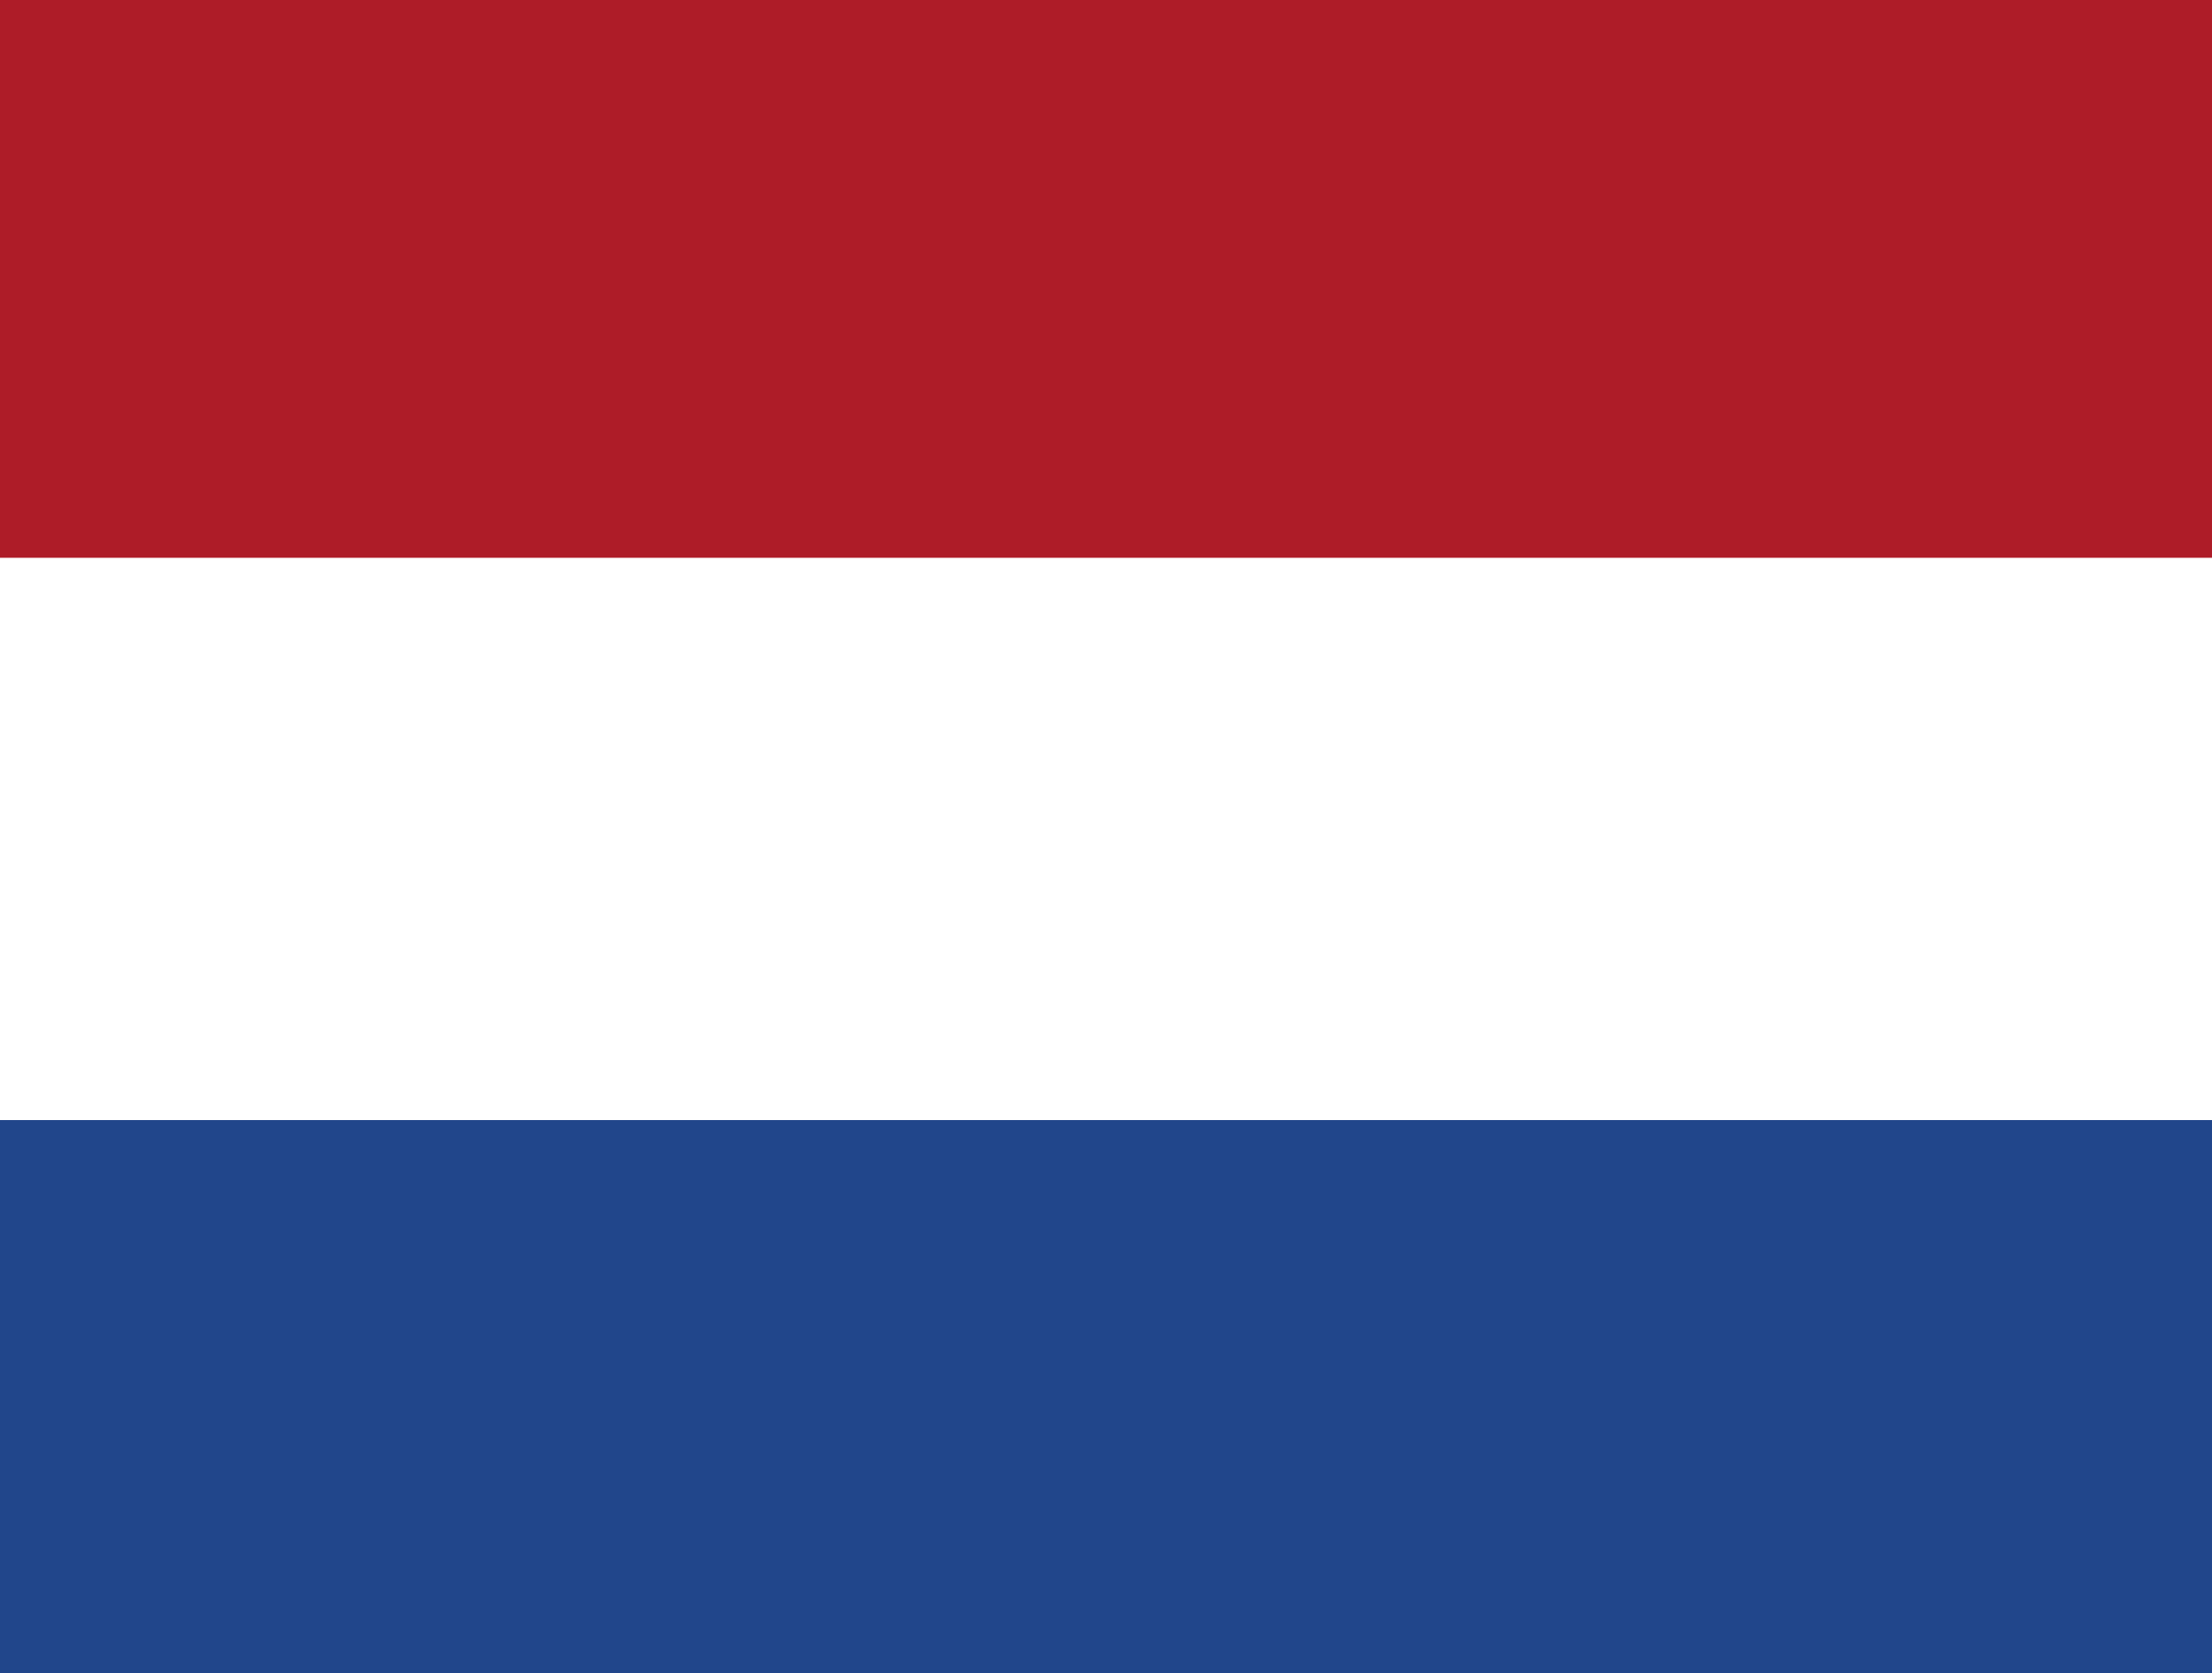 <?xml version="1.0" encoding="utf-8"?>
<!-- Generator: Adobe Illustrator 26.3.1, SVG Export Plug-In . SVG Version: 6.00 Build 0)  -->
<svg version="1.1" id="flag-icon-css-de" xmlns="http://www.w3.org/2000/svg" xmlns:xlink="http://www.w3.org/1999/xlink" x="0px"
	 y="0px" viewBox="0 0 640 484.1" style="enable-background:new 0 0 640 484.1;" xml:space="preserve">
<rect x="0" y="0" width="640" height="484.1" fill="#808080" stroke="none"/>
<style type="text/css">
	.st0{fill:#FFFFFF;}
	.st1{fill:#21468B;}
	.st2{fill-rule:evenodd;clip-rule:evenodd;fill:#AE1C28;}
</style>
<g id="nl" transform="translate(2 1.5)">
	<rect id="Rectangle_16" x="-2" y="-1.5" class="st0" width="640" height="482.7"/>
	<rect id="Rectangle_17" x="-2" y="322.6" class="st1" width="640" height="160"/>
	<path id="Path_138" class="st2" d="M-2-1.5h640v161.4H-2V-1.5z"/>
</g>
</svg>
